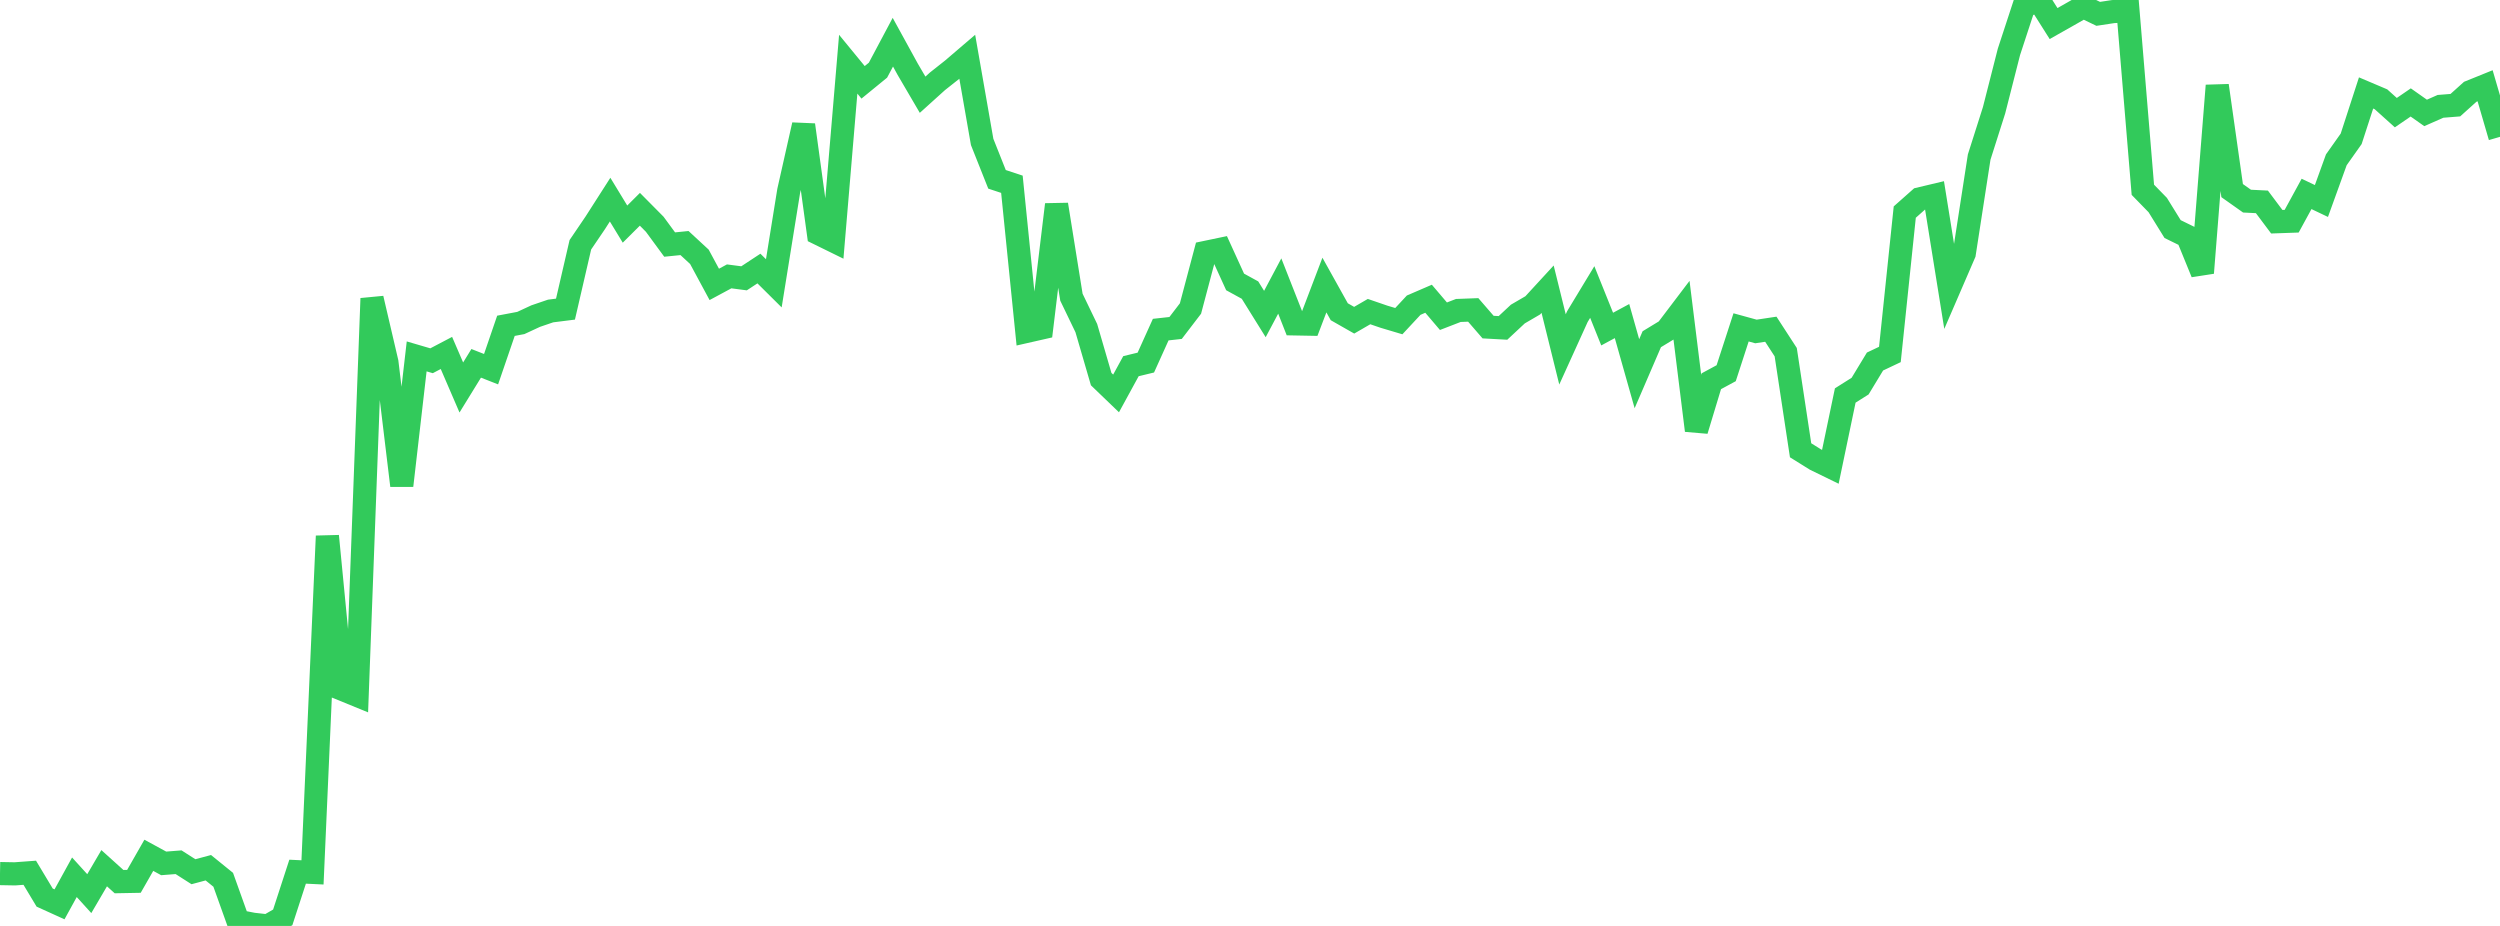<?xml version="1.0" standalone="no"?>
<!DOCTYPE svg PUBLIC "-//W3C//DTD SVG 1.1//EN" "http://www.w3.org/Graphics/SVG/1.1/DTD/svg11.dtd">

<svg width="135" height="50" viewBox="0 0 135 50" preserveAspectRatio="none" 
  xmlns="http://www.w3.org/2000/svg"
  xmlns:xlink="http://www.w3.org/1999/xlink">


<polyline points="0.0, 47.173 0.804, 47.188 1.607, 47.129 2.411, 48.469 3.214, 48.834 4.018, 47.372 4.821, 48.256 5.625, 46.883 6.429, 47.608 7.232, 47.593 8.036, 46.186 8.839, 46.623 9.643, 46.56 10.446, 47.073 11.25, 46.857 12.054, 47.509 12.857, 49.752 13.661, 49.909 14.464, 50.0 15.268, 49.537 16.071, 47.071 16.875, 47.109 17.679, 28.947 18.482, 37.222 19.286, 37.551 20.089, 16.117 20.893, 19.562 21.696, 26.221 22.5, 19.245 23.304, 19.481 24.107, 19.059 24.911, 20.924 25.714, 19.62 26.518, 19.936 27.321, 17.593 28.125, 17.441 28.929, 17.068 29.732, 16.794 30.536, 16.693 31.339, 13.219 32.143, 12.034 32.946, 10.78 33.75, 12.102 34.554, 11.301 35.357, 12.111 36.161, 13.206 36.964, 13.125 37.768, 13.868 38.571, 15.357 39.375, 14.924 40.179, 15.029 40.982, 14.501 41.786, 15.299 42.589, 10.316 43.393, 6.746 44.196, 12.61 45.0, 13.005 45.804, 3.467 46.607, 4.446 47.411, 3.789 48.214, 2.279 49.018, 3.743 49.821, 5.115 50.625, 4.389 51.429, 3.753 52.232, 3.066 53.036, 7.664 53.839, 9.684 54.643, 9.95 55.446, 17.892 56.25, 17.709 57.054, 11.047 57.857, 16.049 58.661, 17.718 59.464, 20.472 60.268, 21.245 61.071, 19.774 61.875, 19.579 62.679, 17.799 63.482, 17.71 64.286, 16.66 65.089, 13.632 65.893, 13.464 66.696, 15.224 67.5, 15.665 68.304, 16.957 69.107, 15.445 69.911, 17.49 70.714, 17.505 71.518, 15.393 72.321, 16.834 73.125, 17.292 73.929, 16.826 74.732, 17.102 75.536, 17.342 76.339, 16.479 77.143, 16.132 77.946, 17.076 78.75, 16.765 79.554, 16.735 80.357, 17.663 81.161, 17.707 81.964, 16.958 82.768, 16.489 83.571, 15.616 84.375, 18.868 85.179, 17.096 85.982, 15.769 86.786, 17.771 87.589, 17.338 88.393, 20.181 89.196, 18.318 90.0, 17.829 90.804, 16.769 91.607, 23.244 92.411, 20.587 93.214, 20.153 94.018, 17.678 94.821, 17.899 95.625, 17.778 96.429, 19.017 97.232, 24.315 98.036, 24.816 98.839, 25.208 99.643, 21.357 100.446, 20.85 101.25, 19.522 102.054, 19.141 102.857, 11.452 103.661, 10.739 104.464, 10.548 105.268, 15.545 106.071, 13.687 106.875, 8.482 107.679, 5.955 108.482, 2.802 109.286, 0.349 110.089, 0.0 110.893, 1.272 111.696, 0.818 112.5, 0.36 113.304, 0.748 114.107, 0.626 114.911, 0.578 115.714, 10.248 116.518, 11.073 117.321, 12.37 118.125, 12.764 118.929, 14.734 119.732, 4.622 120.536, 10.293 121.339, 10.861 122.143, 10.901 122.946, 11.973 123.75, 11.945 124.554, 10.471 125.357, 10.854 126.161, 8.63 126.964, 7.495 127.768, 5.019 128.571, 5.36 129.375, 6.083 130.179, 5.532 130.982, 6.098 131.786, 5.743 132.589, 5.679 133.393, 4.956 134.196, 4.631 135.0, 7.389" fill="none" stroke="#32ca5b" stroke-width="1.25"/>

</svg>